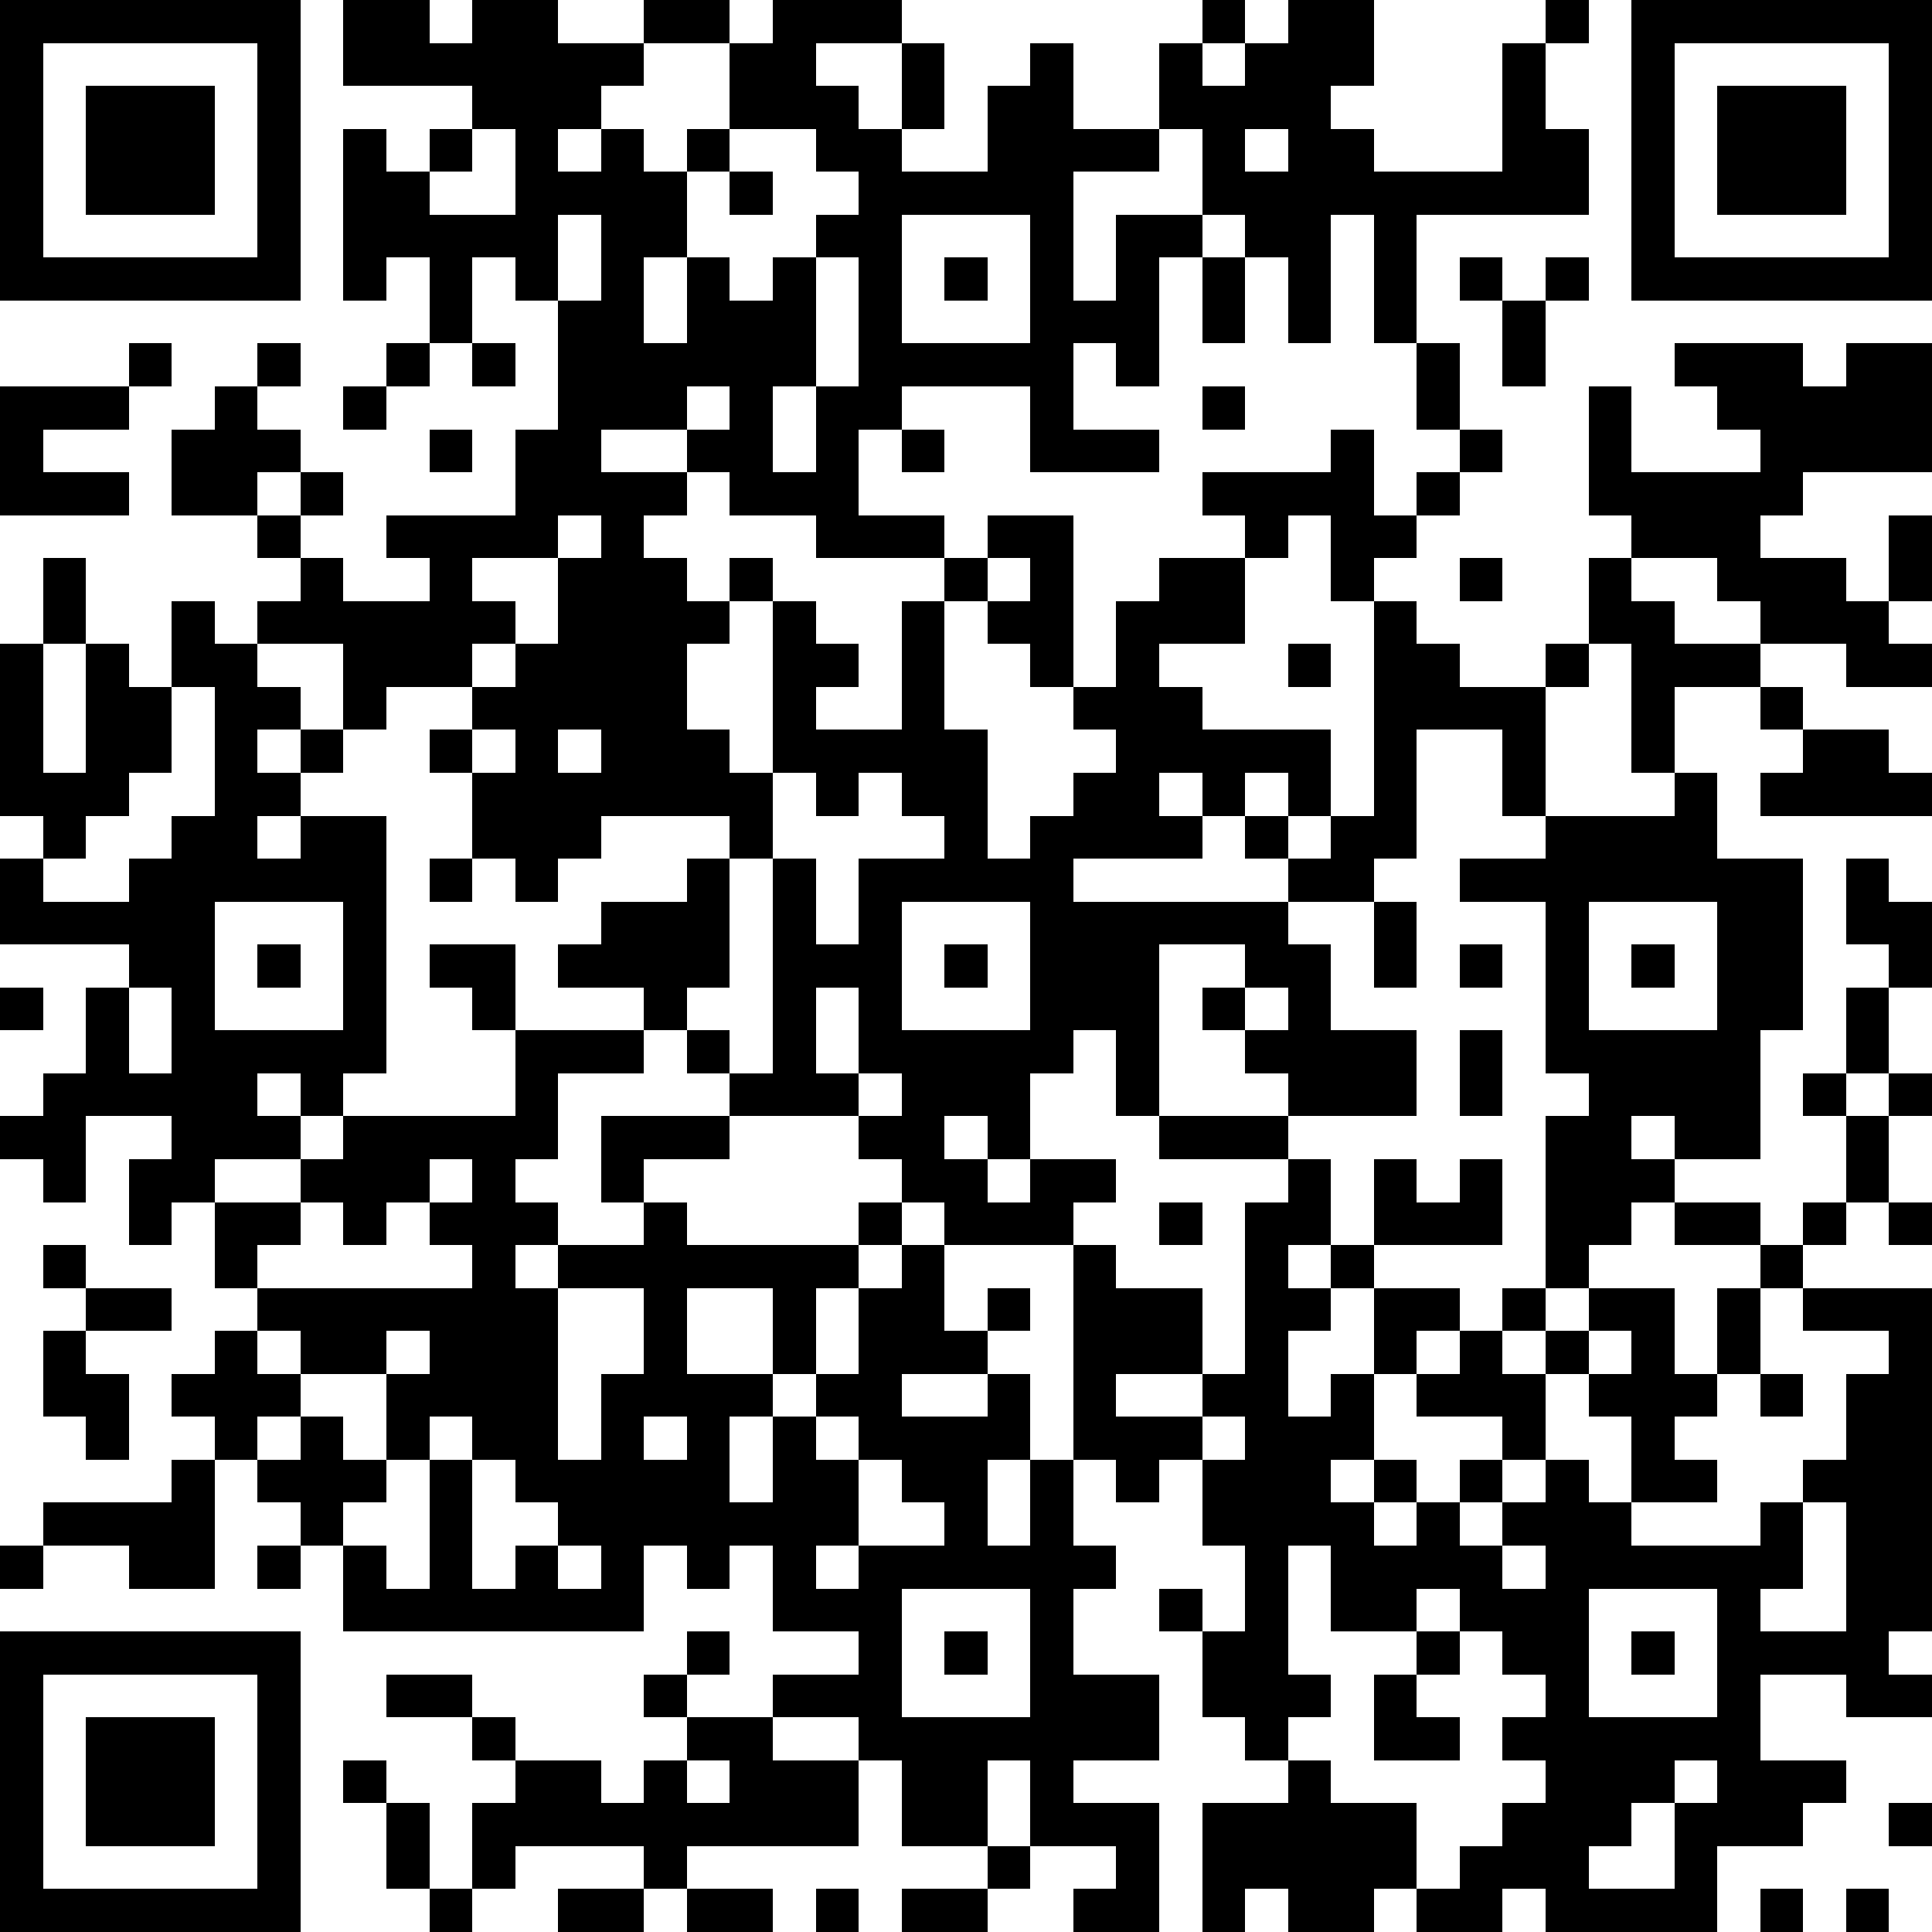 <?xml version="1.0" standalone="yes"?><svg version="1.1" xmlns="http://www.w3.org/2000/svg" xmlns:xlink="http://www.w3.org/1999/xlink" xmlns:ev="http://www.w3.org/2001/xml-events" width="180" height="180" shape-rendering="crispEdges"><path d="M0 0h7v7h-7zM8 0h2v1h1v-1h2v1h2v-1h2v1h-2v1h-1v1h-1v1h1v-1h1v1h1v-1h1v-2h1v-1h3v1h-2v1h1v1h1v-2h1v2h-1v1h2v-2h1v-1h1v2h2v-2h1v-1h1v1h-1v1h1v-1h1v-1h2v2h-1v1h1v1h3v-3h1v-1h1v1h-1v2h1v2h-4v3h-1v-3h-1v3h-1v-2h-1v-1h-1v-2h-1v1h-2v3h1v-2h2v1h-1v3h-1v-1h-1v2h2v1h-3v-2h-3v1h-1v2h2v1h-3v-1h-2v-1h-1v-1h-2v1h2v1h-1v1h1v1h1v-1h1v1h-1v1h-1v2h1v1h1v-4h1v1h1v1h-1v1h2v-3h1v-1h1v-1h2v4h-1v-1h-1v-1h-1v3h1v3h1v-1h1v-1h1v-1h-1v-1h1v-2h1v-1h2v-1h-1v-1h3v-1h1v2h1v-1h1v-1h-1v-2h1v2h1v1h-1v1h-1v1h-1v1h-1v-2h-1v1h-1v2h-2v1h1v1h3v2h-1v-1h-1v1h-1v-1h-1v1h1v1h-3v1h5v-1h-1v-1h1v1h1v-1h1v-5h1v1h1v1h2v-1h1v-2h1v-1h-1v-3h1v2h3v-1h-1v-1h-1v-1h3v1h1v-1h2v3h-3v1h-1v1h2v1h1v-2h1v2h-1v1h1v1h-2v-1h-2v-1h-1v-1h-2v1h1v1h2v1h-2v2h-1v-3h-1v1h-1v3h-1v-2h-2v3h-1v1h-2v1h1v2h2v2h-3v-1h-1v-1h-1v-1h1v-1h-2v4h-1v-2h-1v1h-1v2h-1v-1h-1v1h1v1h1v-1h2v1h-1v1h-3v-1h-1v-1h-1v-1h-3v-1h-1v-1h-1v-1h-2v-1h1v-1h2v-1h1v-1h-3v1h-1v1h-1v-1h-1v-2h-1v-1h1v-1h-2v1h-1v-2h-2v-1h1v-1h-1v-1h-2v-2h1v-1h1v-1h1v1h-1v1h1v1h-1v1h1v-1h1v1h-1v1h1v1h2v-1h-1v-1h3v-2h1v-3h-1v-1h-1v2h-1v-2h-1v1h-1v-4h1v1h1v-1h1v-1h-3zM38 0h7v7h-7zM1 1v5h5v-5zM39 1v5h5v-5zM2 2h3v3h-3zM40 2h3v3h-3zM11 3v1h-1v1h2v-2zM17 3v1h-1v2h-1v2h1v-2h1v1h1v-1h1v-1h1v-1h-1v-1zM29 3v1h1v-1zM17 4h1v1h-1zM13 5v2h1v-2zM21 5v3h3v-3zM19 6v3h-1v2h1v-2h1v-3zM22 6h1v1h-1zM28 6h1v2h-1zM34 6h1v1h-1zM36 6h1v1h-1zM35 7h1v2h-1zM3 8h1v1h-1zM9 8h1v1h-1zM11 8h1v1h-1zM0 9h3v1h-2v1h2v1h-3zM8 9h1v1h-1zM16 9v1h1v-1zM28 9h1v1h-1zM10 10h1v1h-1zM21 10h1v1h-1zM13 12v1h-2v1h1v1h-1v1h1v-1h1v-2h1v-1zM1 13h1v2h-1zM23 13v1h1v-1zM34 13h1v1h-1zM4 14h1v1h1v1h1v1h-1v1h1v-1h1v1h-1v1h-1v1h1v-1h2v6h-1v1h-1v-1h-1v1h1v1h-2v1h-1v1h-1v-2h1v-1h-2v2h-1v-1h-1v-1h1v-1h1v-2h1v-1h-3v-2h1v-1h-1v-4h1v3h1v-3h1v1h1zM30 15h1v1h-1zM4 16v2h-1v1h-1v1h-1v1h2v-1h1v-1h1v-3zM41 16h1v1h-1zM11 17v1h1v-1zM13 17v1h1v-1zM42 17h2v1h1v1h-4v-1h1zM18 18v2h-1v3h-1v1h1v1h1v-5h1v2h1v-2h2v-1h-1v-1h-1v1h-1v-1zM39 18h1v2h2v4h-1v3h-2v-1h-1v1h1v1h-1v1h-1v1h-1v-4h1v-1h-1v-4h-2v-1h2v-1h3zM10 20h1v1h-1zM43 20h1v1h1v2h-1v-1h-1zM5 21v3h3v-3zM21 21v3h3v-3zM32 21h1v2h-1zM37 21v3h3v-3zM6 22h1v1h-1zM10 22h2v2h-1v-1h-1zM22 22h1v1h-1zM34 22h1v1h-1zM38 22h1v1h-1zM0 23h1v1h-1zM3 23v2h1v-2zM19 23v2h1v-2zM29 23v1h1v-1zM43 23h1v2h-1zM12 24h3v1h-2v2h-1v1h1v1h-1v1h1v-1h2v-1h-1v-2h3v1h-2v1h1v1h4v-1h1v1h-1v1h-1v2h-1v-2h-2v2h2v1h-1v2h1v-2h1v-1h1v-2h1v-1h1v2h1v-1h1v1h-1v1h-2v1h2v-1h1v2h-1v2h1v-2h1v-5h1v1h2v2h-2v1h2v-1h1v-4h1v-1h-3v-1h3v1h1v2h-1v1h1v-1h1v-2h1v1h1v-1h1v2h-3v1h-1v1h-1v2h1v-1h1v-2h2v1h-1v1h-1v2h-1v1h1v-1h1v1h-1v1h1v-1h1v-1h1v-1h-2v-1h1v-1h1v-1h1v1h-1v1h1v-1h1v-1h2v2h1v-2h1v-1h-2v-1h2v1h1v-1h1v-2h-1v-1h1v1h1v-1h1v1h-1v2h-1v1h-1v1h-1v2h-1v1h-1v1h1v1h-2v-2h-1v-1h-1v2h-1v1h-1v1h1v-1h1v-1h1v1h1v1h3v-1h1v-1h1v-2h1v-1h-2v-1h3v8h-1v1h1v1h-2v-1h-2v2h2v1h-1v1h-2v2h-4v-1h-1v1h-2v-1h-1v1h-2v-1h-1v1h-1v-3h2v-1h-1v-1h-1v-2h-1v-1h1v1h1v-2h-1v-2h-1v1h-1v-1h-1v2h1v1h-1v2h2v2h-2v1h2v3h-2v-1h1v-1h-2v-2h-1v2h-2v-2h-1v-1h-2v-1h2v-1h-2v-2h-1v1h-1v-1h-1v2h-7v-2h-1v-1h-1v-1h-1v-1h-1v-1h1v-1h1v-1h-1v-2h2v-1h1v-1h4zM34 24h1v2h-1zM20 25v1h1v-1zM10 27v1h-1v1h-1v-1h-1v1h-1v1h5v-1h-1v-1h1v-1zM27 28h1v1h-1zM44 28h1v1h-1zM1 29h1v1h-1zM2 30h2v1h-2zM13 30v4h1v-2h1v-2zM1 31h1v1h1v2h-1v-1h-1zM6 31v1h1v-1zM9 31v1h-2v1h-1v1h1v-1h1v1h1v-2h1v-1zM37 31v1h1v-1zM41 32h1v1h-1zM10 33v1h-1v1h-1v1h1v1h1v-3h1v-1zM15 33v1h1v-1zM19 33v1h1v-1zM28 33v1h1v-1zM4 34h1v3h-2v-1h-2v-1h3zM11 34v3h1v-1h1v-1h-1v-1zM20 34v2h-1v1h1v-1h2v-1h-1v-1zM42 35v2h-1v1h2v-3zM0 36h1v1h-1zM6 36h1v1h-1zM13 36v1h1v-1zM30 36v3h1v1h-1v1h1v1h2v2h1v-1h1v-1h1v-1h-1v-1h1v-1h-1v-1h-1v-1h-1v1h-2v-2zM35 36v1h1v-1zM21 37v3h3v-3zM37 37v3h3v-3zM0 38h7v7h-7zM16 38h1v1h-1zM22 38h1v1h-1zM33 38h1v1h-1zM38 38h1v1h-1zM1 39v5h5v-5zM9 39h2v1h-2zM15 39h1v1h-1zM32 39h1v1h1v1h-2zM2 40h3v3h-3zM11 40h1v1h-1zM16 40h2v1h2v2h-4v1h-1v-1h-3v1h-1v-2h1v-1h2v1h1v-1h1zM8 41h1v1h-1zM16 41v1h1v-1zM39 41v1h-1v1h-1v1h2v-2h1v-1zM9 42h1v2h-1zM44 42h1v1h-1zM23 43h1v1h-1zM10 44h1v1h-1zM13 44h2v1h-2zM16 44h2v1h-2zM19 44h1v1h-1zM21 44h2v1h-2zM41 44h1v1h-1zM43 44h1v1h-1z" style="fill:#000" transform="translate(0,0) scale(4)"/></svg>